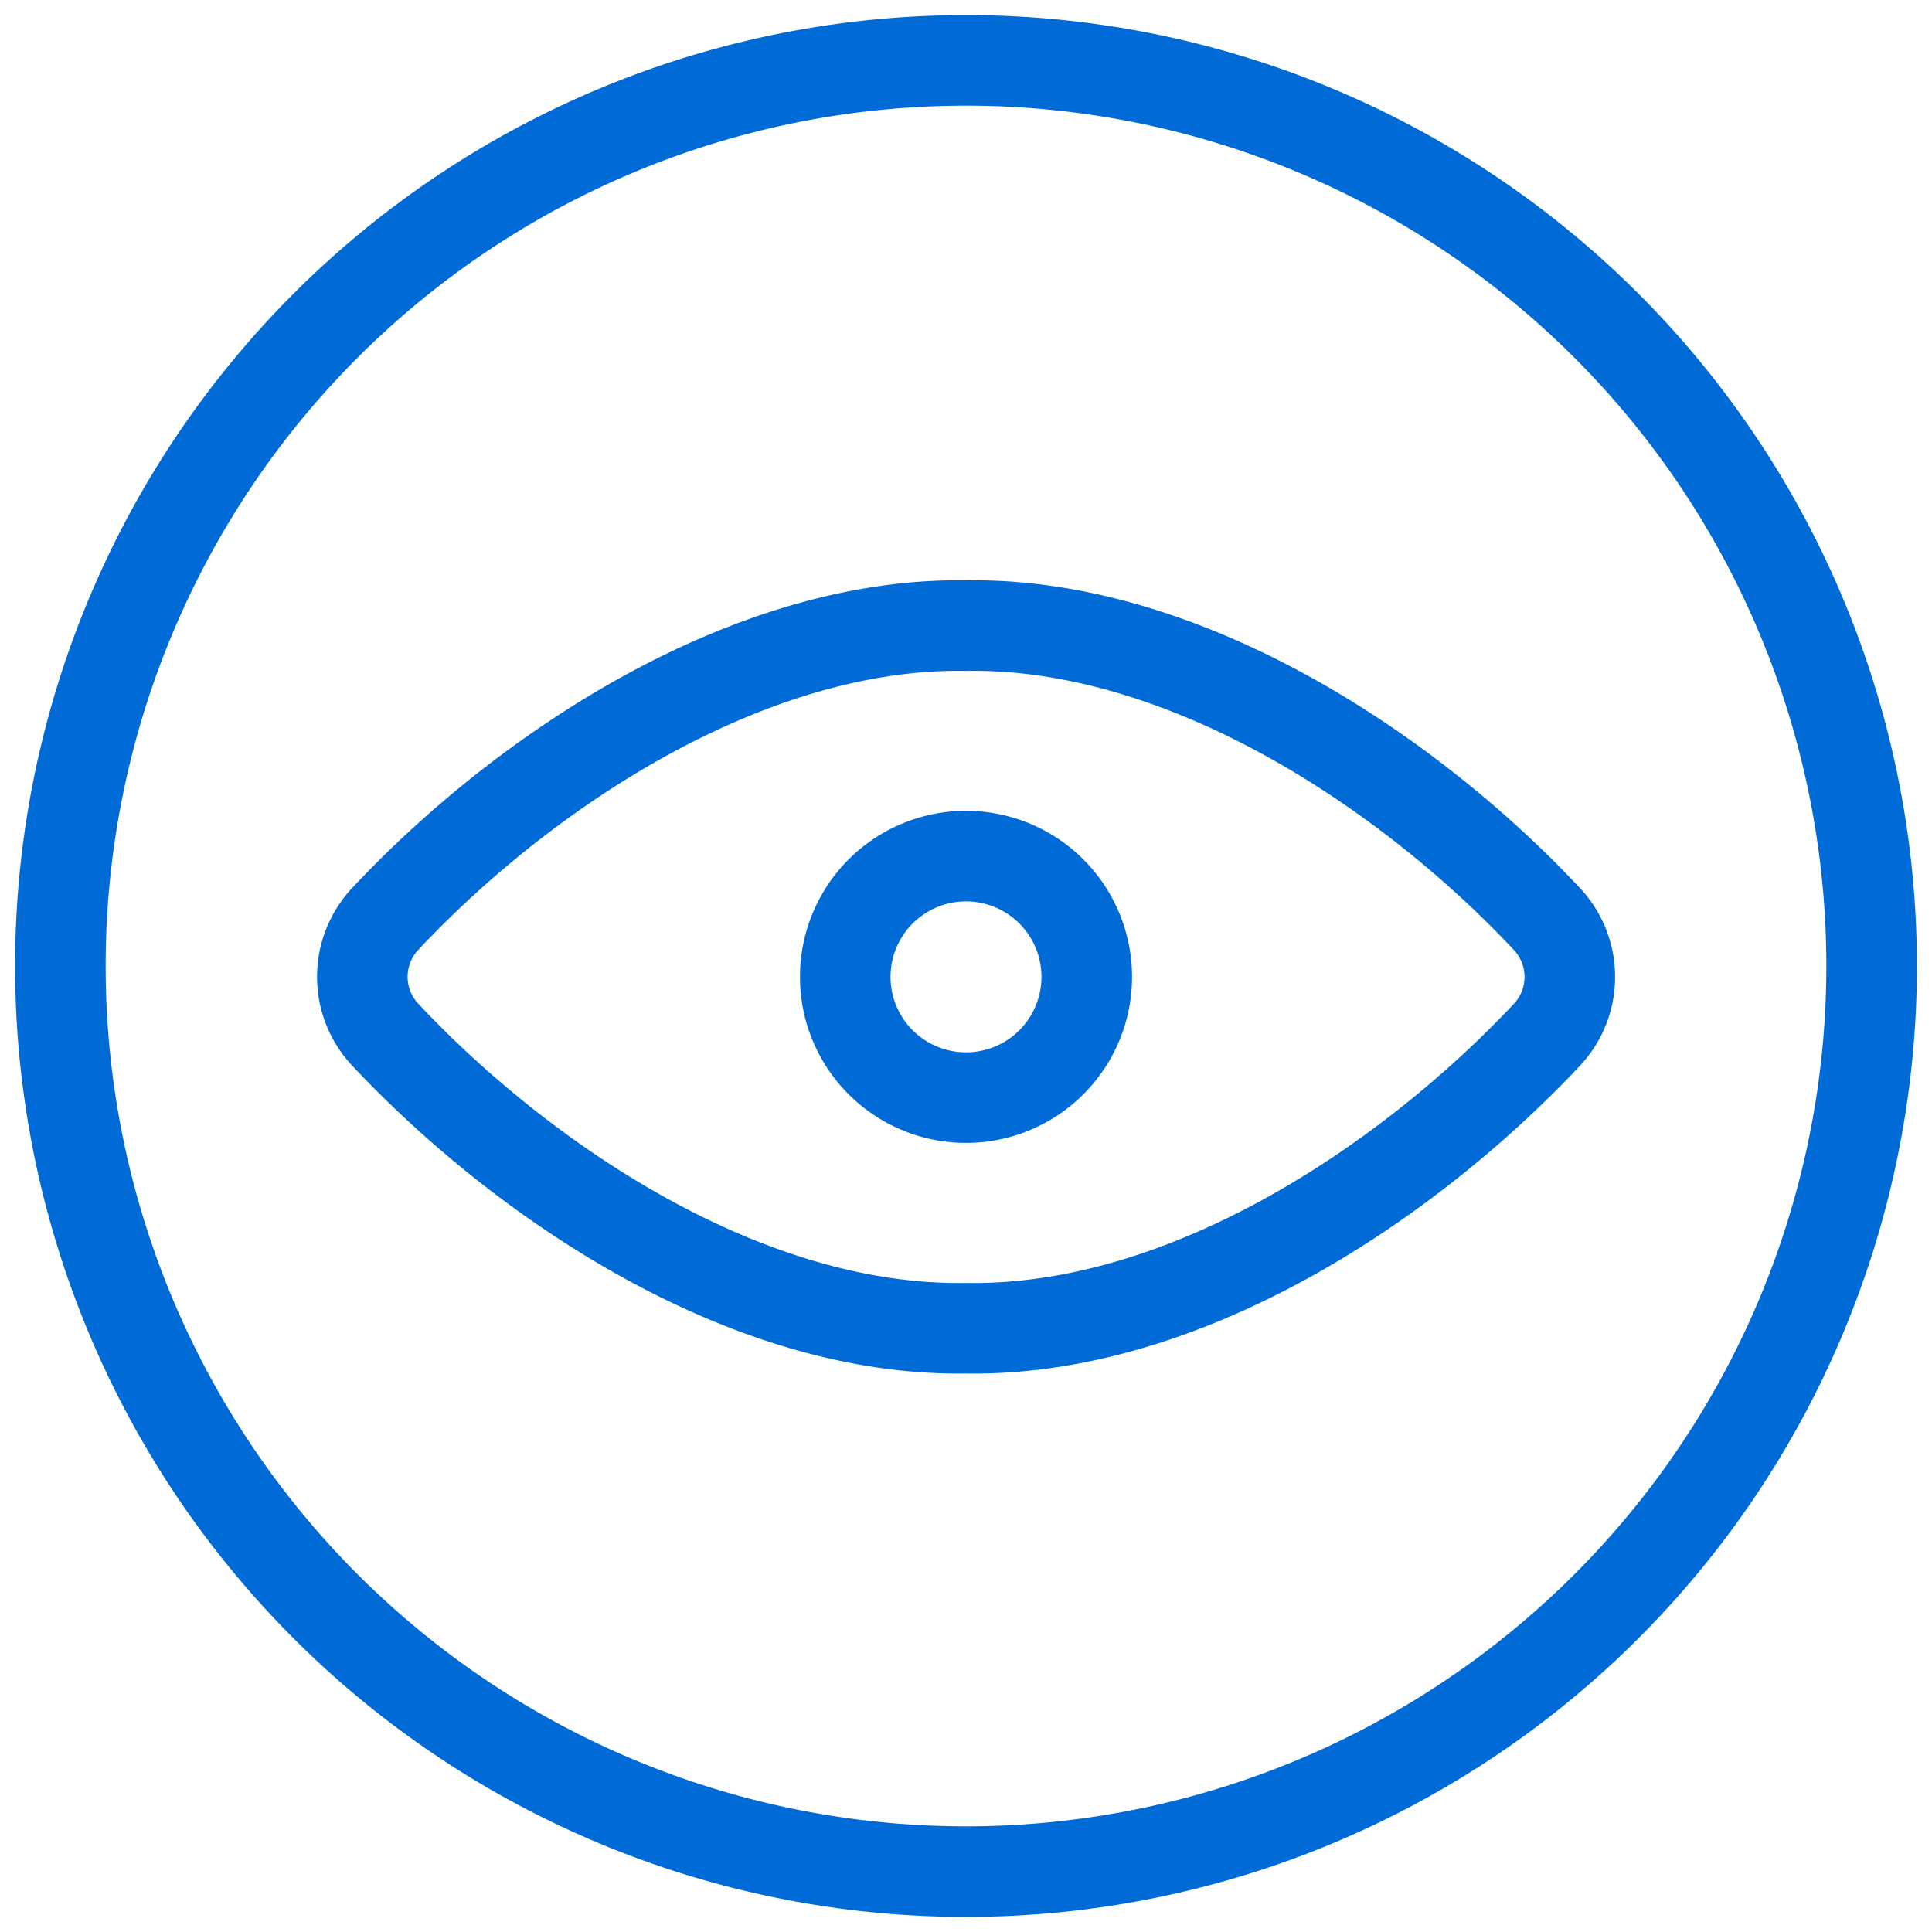 <svg xmlns="http://www.w3.org/2000/svg" fill="none" viewBox="0 0 32 32">
  <g stroke="#006BD6" stroke-linecap="round" stroke-linejoin="round" stroke-width="1.5" clip-path="url(#a)">
    <path d="M1 16a15 15 0 1 0 30 0 15 15 0 0 0-30 0z"/>
    <path d="M16 10.362c-3.583-.058-7.29 2.371-9.619 4.858a1.401 1.401 0 0 0 0 1.918C8.667 19.573 12.352 22.057 16 22c3.648.058 7.333-2.426 9.621-4.86a1.401 1.401 0 0 0 0-1.919c-2.332-2.488-6.038-4.917-9.621-4.859z"/>
    <path d="M14 16.18a2 2 0 1 0 4 0 2 2 0 0 0-4 0z"/>
  </g>
  <defs>
    <clipPath id="a">
      <path fill="#fff" d="M0 0h32v32H0z"/>
    </clipPath>
  </defs>
</svg>
